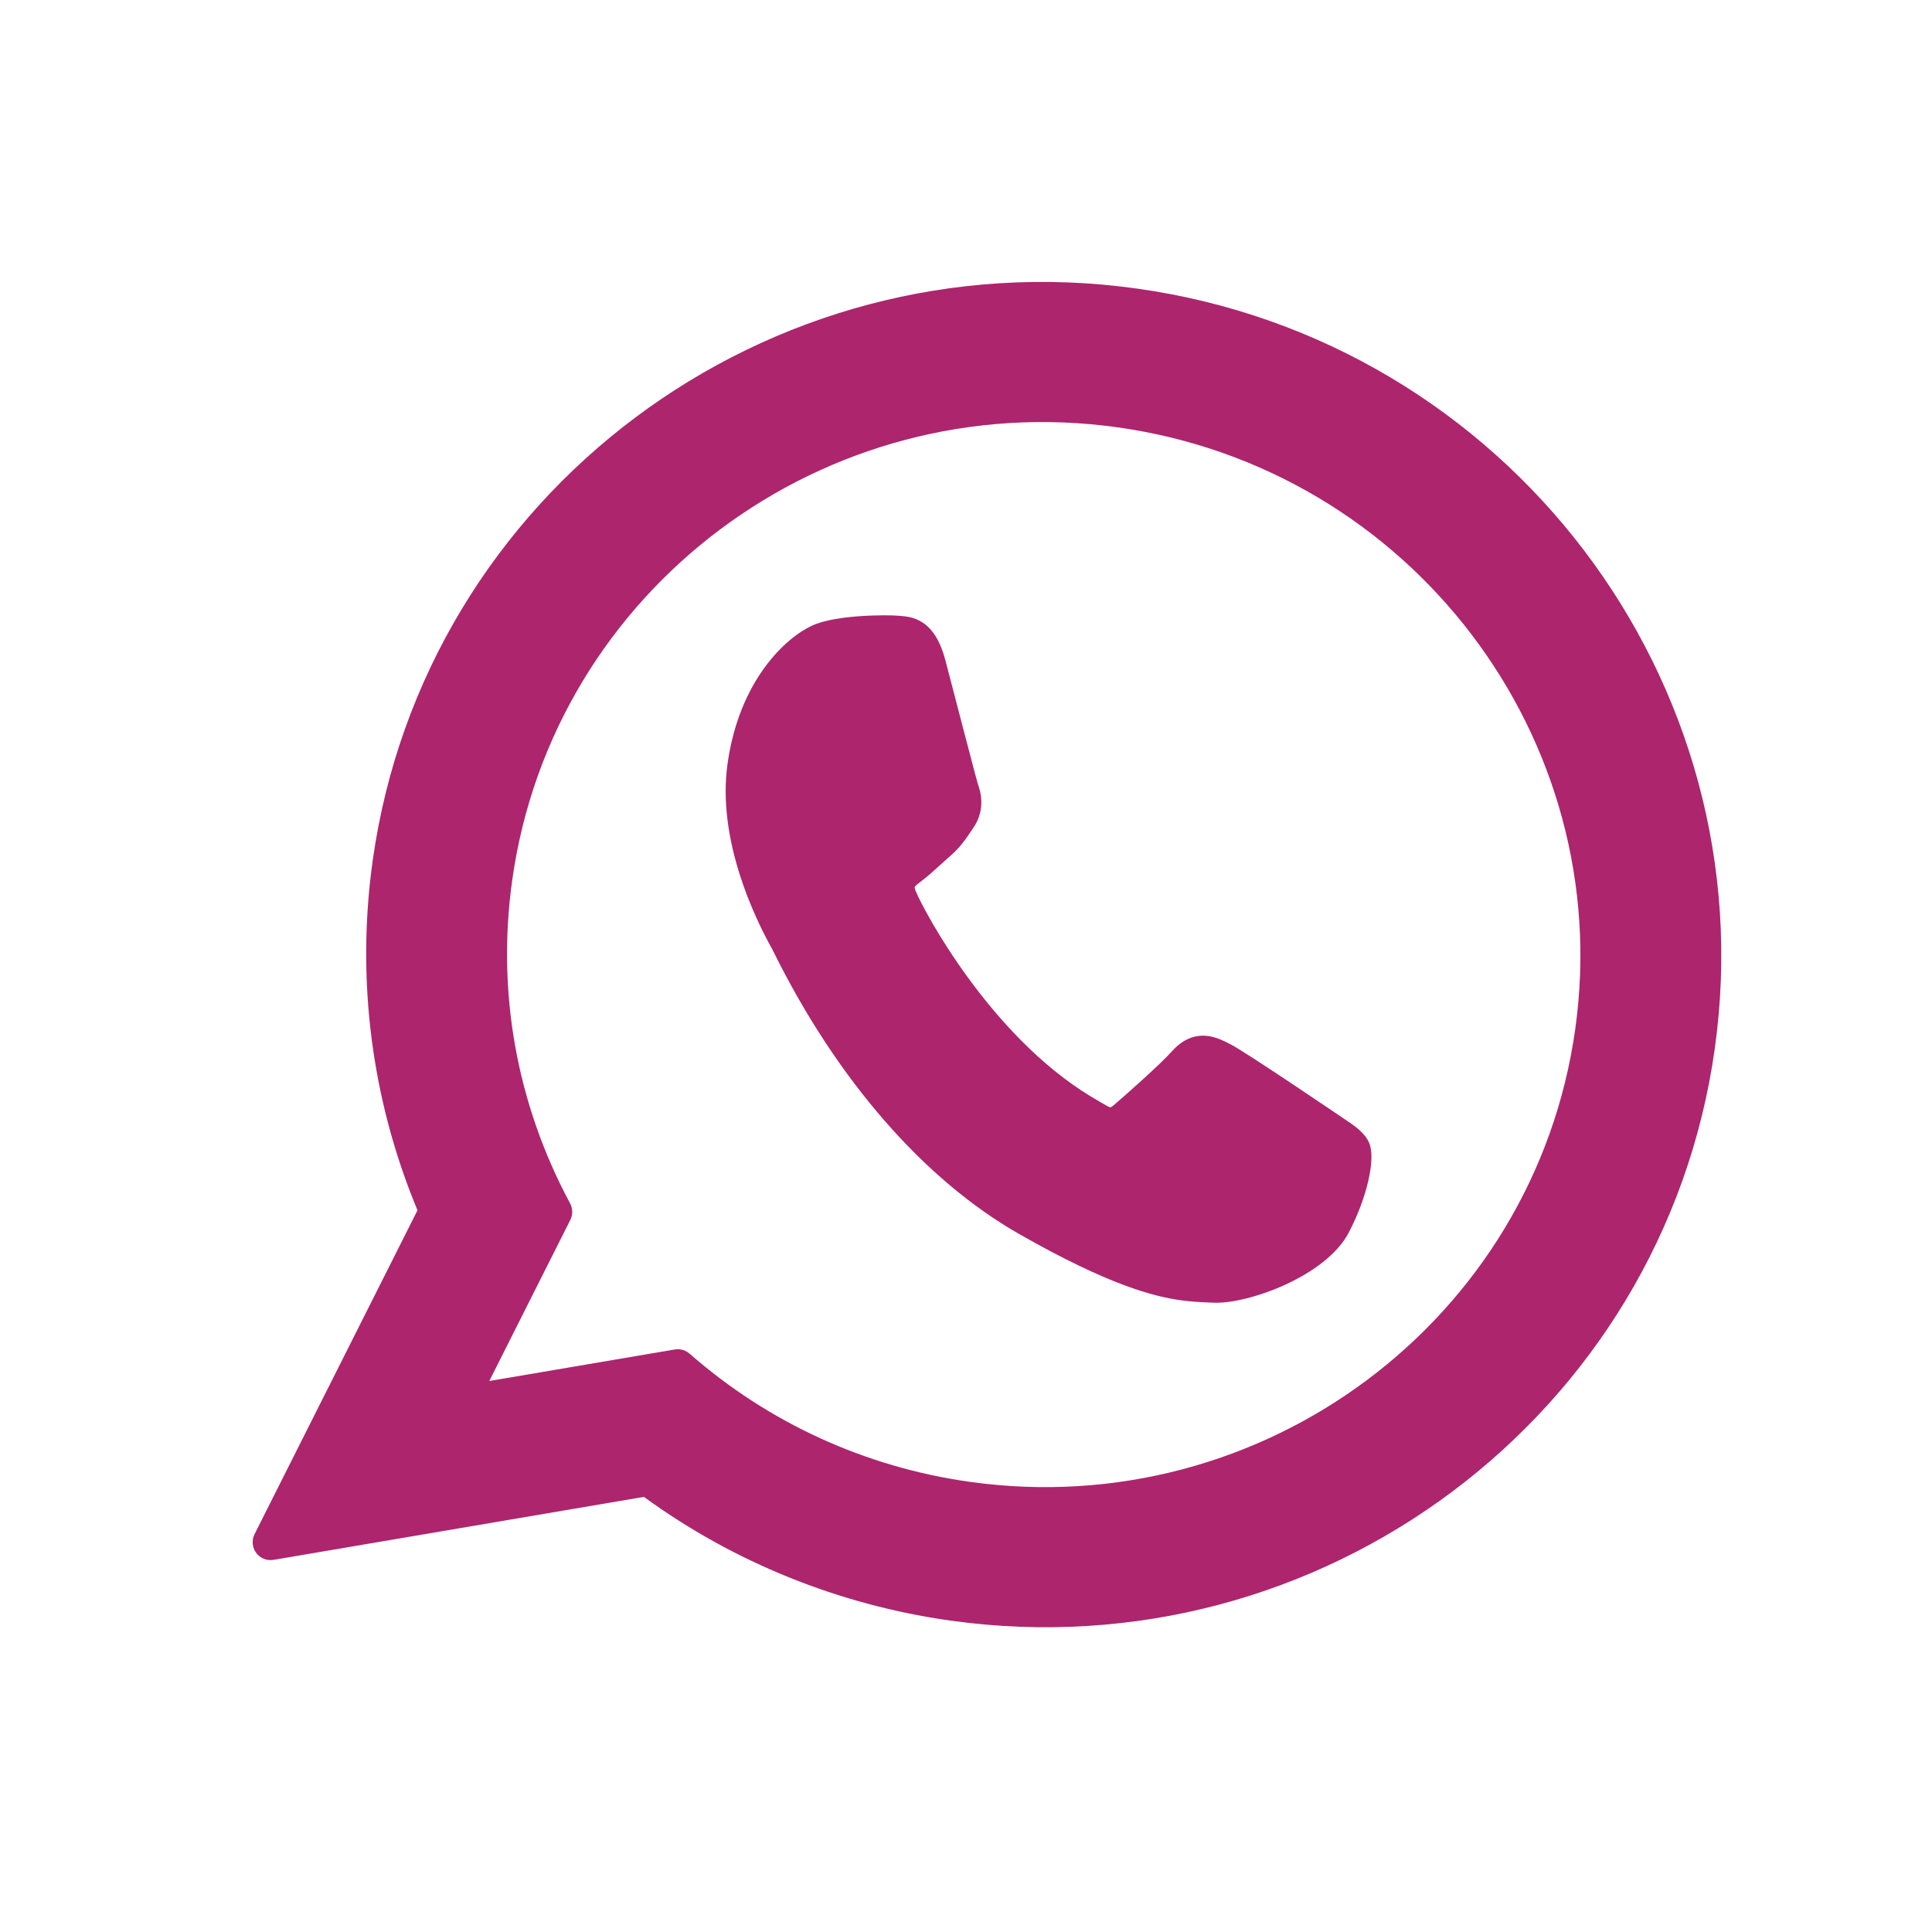 <?xml version="1.0" encoding="UTF-8"?>
<svg xmlns="http://www.w3.org/2000/svg" width="64" height="64" viewBox="0 0 64 64" fill="none">
  <path d="M44.484 37.034C44.401 36.979 41.33 34.892 40.773 34.599C40.545 34.479 40.301 34.359 40.028 34.321C39.583 34.259 39.177 34.428 38.824 34.824C38.426 35.267 37.265 36.294 36.908 36.599C36.861 36.639 36.798 36.687 36.766 36.682C36.736 36.678 36.255 36.396 36.11 36.307C32.785 34.274 30.617 30.2 30.336 29.524C30.296 29.427 30.299 29.387 30.299 29.386C30.319 29.341 30.454 29.238 30.524 29.185C30.729 29.033 30.957 28.826 31.177 28.625C31.281 28.53 31.386 28.435 31.488 28.346C31.805 28.066 31.962 27.837 32.143 27.57L32.237 27.432C32.678 26.796 32.465 26.177 32.396 25.978C32.34 25.811 31.418 22.253 31.319 21.879C31.082 20.976 30.667 20.514 30.013 20.422C29.952 20.413 30.013 20.422 29.757 20.397C29.445 20.367 27.727 20.352 26.914 20.718C26.053 21.106 24.492 22.509 24.1 25.305C23.747 27.823 25.011 30.423 25.57 31.423C25.584 31.448 25.609 31.499 25.645 31.572C27.734 35.775 30.61 39.077 33.743 40.868C36.759 42.592 38.252 42.952 39.112 43.072L39.112 43.072C39.474 43.123 39.767 43.135 40.026 43.146L40.19 43.153C41.307 43.21 43.909 42.293 44.676 40.837C45.28 39.69 45.58 38.386 45.358 37.867C45.205 37.514 44.887 37.302 44.484 37.034Z" fill="#AD256D"></path>
  <path d="M37.669 9.56C25.411 7.842 14.051 16.342 12.346 28.508C11.794 32.443 12.308 36.442 13.83 40.092L8.433 50.82C8.333 51.02 8.353 51.26 8.486 51.44C8.582 51.57 8.726 51.653 8.881 51.675C8.941 51.683 9.002 51.682 9.063 51.672L21.33 49.586C24.303 51.754 27.808 53.169 31.484 53.684C43.741 55.402 55.1 46.903 56.804 34.739C58.51 22.573 49.925 11.278 37.669 9.56ZM32.128 49.088C28.669 48.603 25.459 47.135 22.844 44.842C22.756 44.764 22.648 44.716 22.535 44.7C22.475 44.692 22.414 44.693 22.353 44.703L16.208 45.748L18.892 40.412C18.979 40.239 18.977 40.035 18.885 39.864C17.112 36.56 16.449 32.857 16.968 29.155C18.318 19.524 27.315 12.795 37.024 14.156C46.732 15.517 53.532 24.459 52.182 34.091C50.833 43.721 41.837 50.449 32.128 49.088Z" fill="#AD256D"></path>
</svg>
